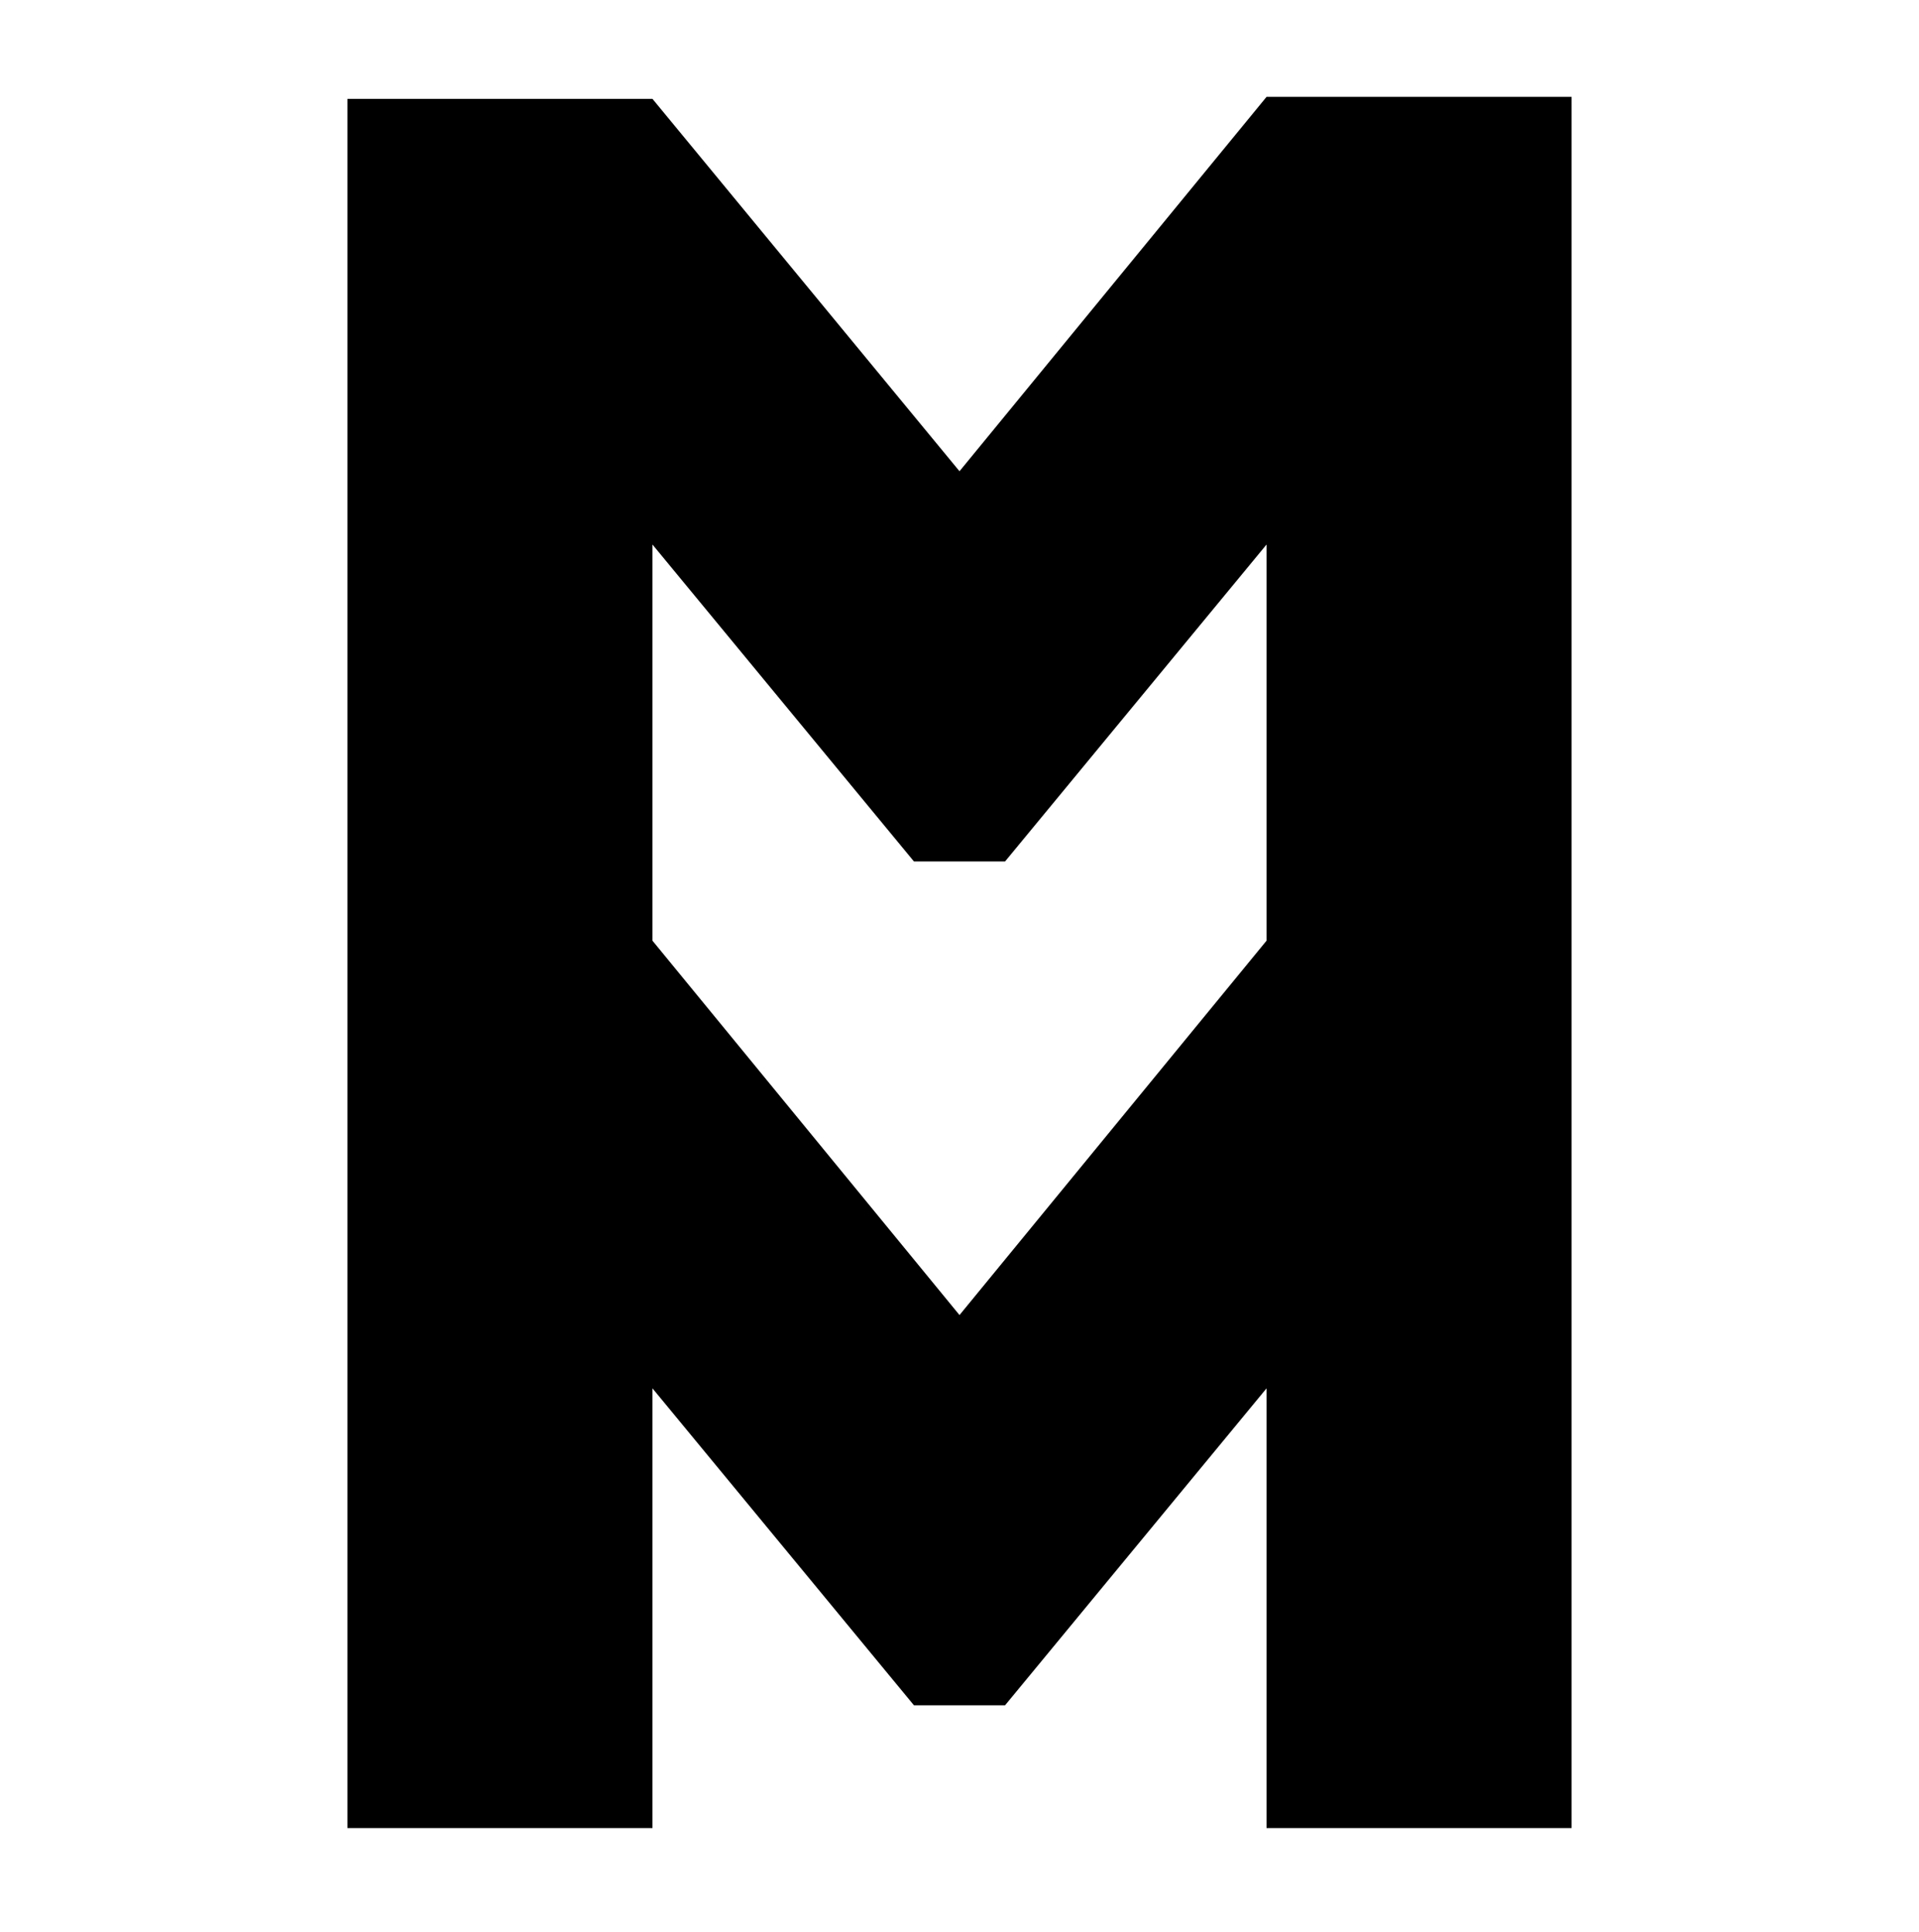 <svg width="144" height="145" viewBox="0 0 144 145" fill="none" xmlns="http://www.w3.org/2000/svg">
<path d="M95.039 7.27L72 35.363L48.961 7.419H26.07V137.182H48.961V104.184L68.581 127.967H75.419L95.039 104.184V137.182H117.93V7.27H95.039ZM95.039 70.591L72 98.684L48.961 70.591V40.863L68.581 64.645H75.419L95.039 40.863V70.591Z" fill="black"/>
</svg>
